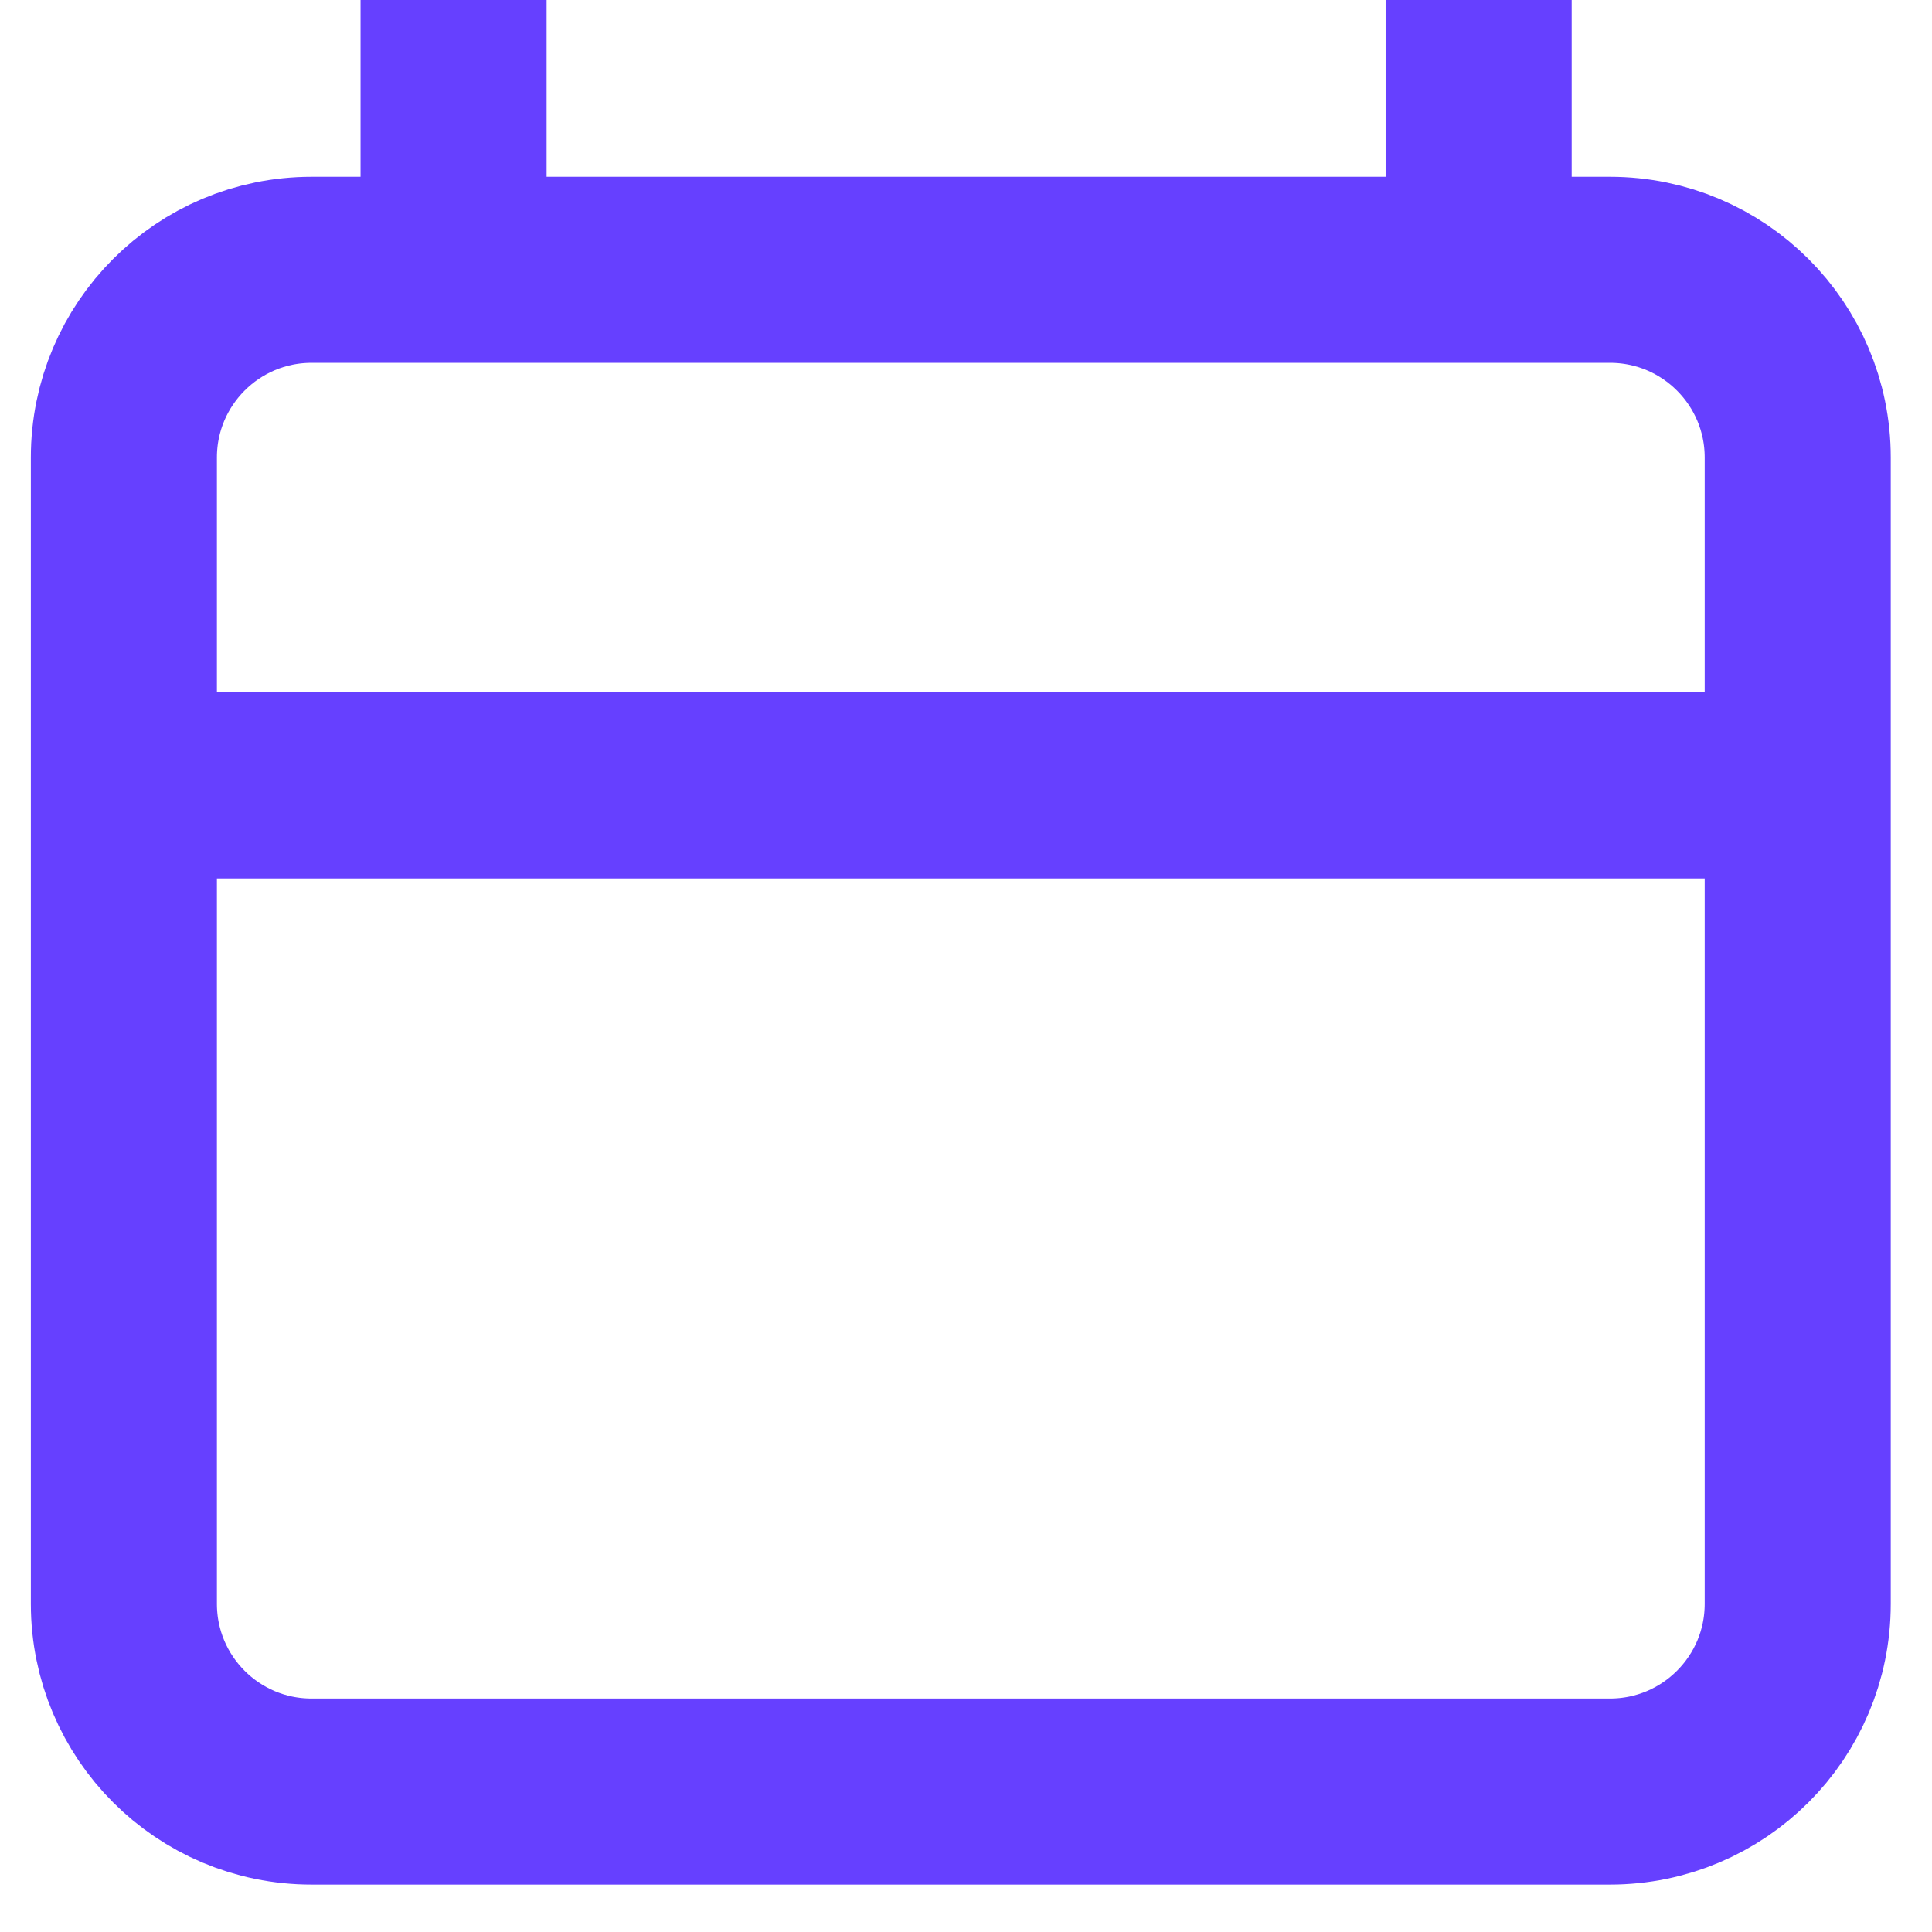 <svg width="26" height="26" viewBox="0 0 26 26" fill="none" xmlns="http://www.w3.org/2000/svg">
<path d="M21.666 3.631H4.193C2.798 3.631 1.667 4.762 1.667 6.157V21.584C1.667 22.979 2.798 24.11 4.193 24.11H21.666C23.062 24.11 24.193 22.979 24.193 21.584V6.157C24.193 4.762 23.062 3.631 21.666 3.631Z" stroke="#6640FF" stroke-width="2.504" stroke-miterlimit="10"/>
<path d="M6.104 0V4.861" stroke="#6640FF" stroke-width="2.504" stroke-miterlimit="10"/>
<path d="M19.899 0V4.861" stroke="#6640FF" stroke-width="2.504" stroke-miterlimit="10"/>
<path d="M1.667 10.57H24.193" stroke="#6640FF" stroke-width="2.504" stroke-miterlimit="10"/>
</svg>
